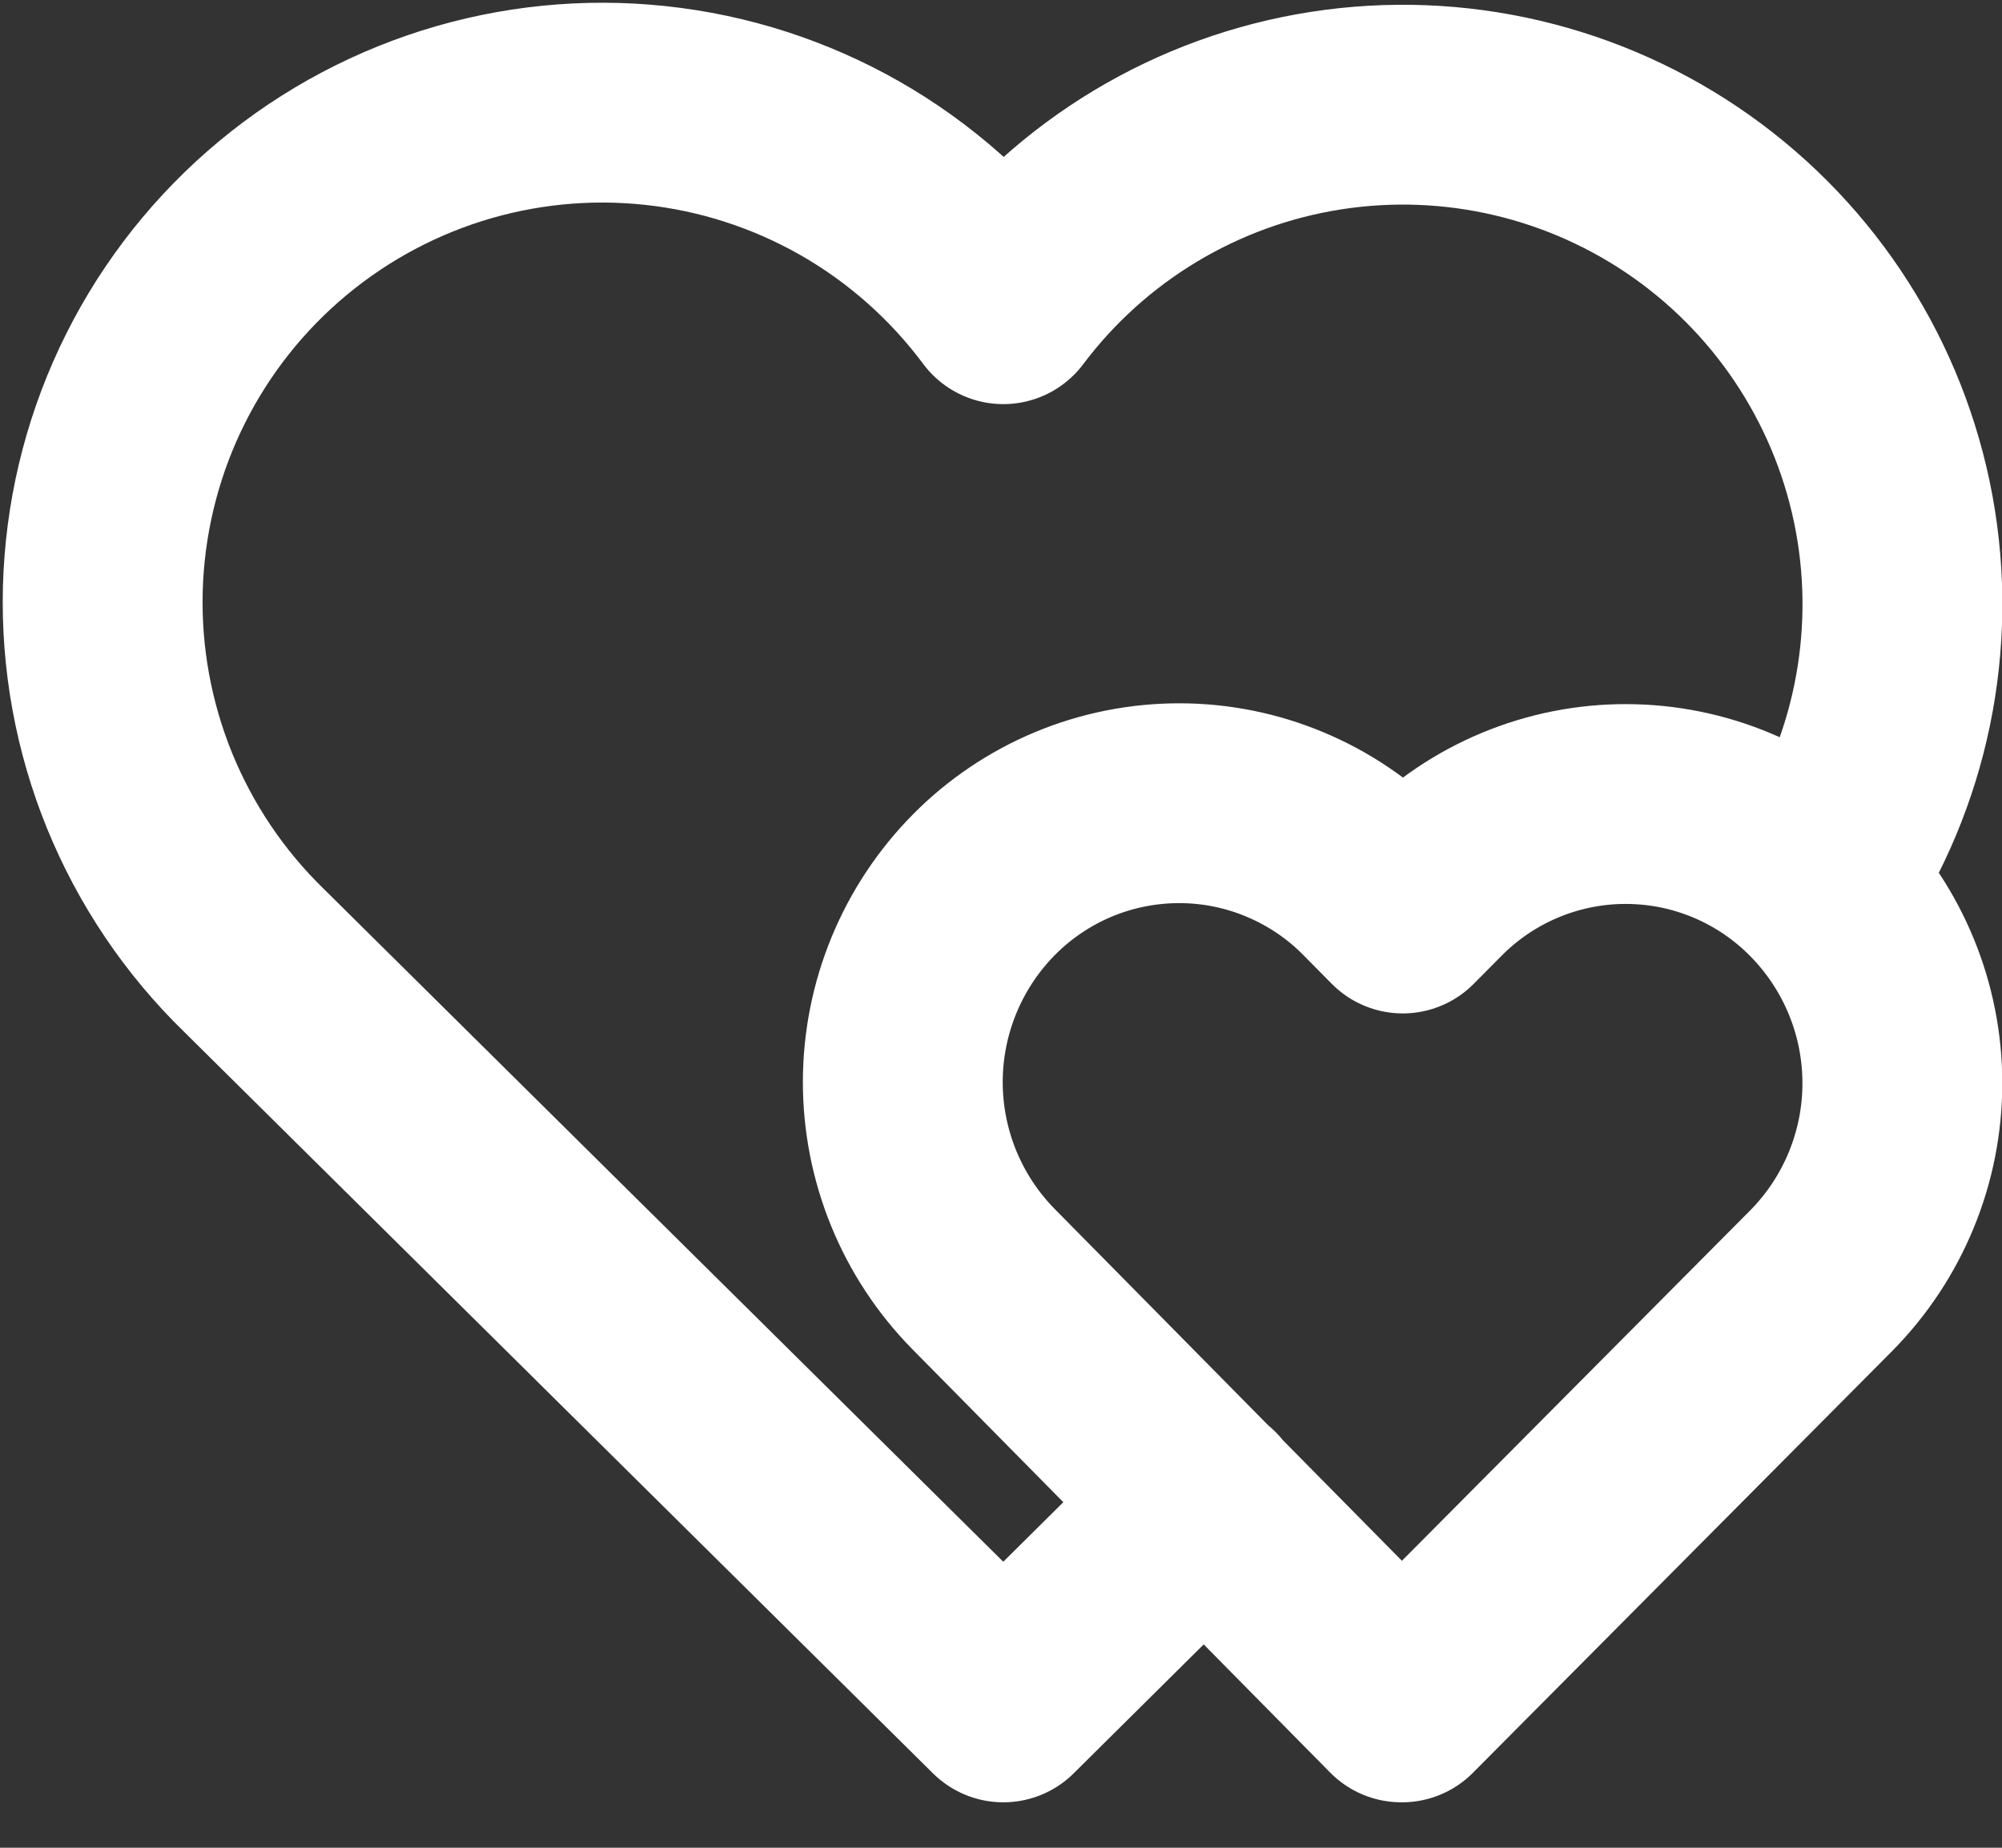 <svg xmlns="http://www.w3.org/2000/svg" width="39" height="36" viewBox="0 0 39 36" fill="none"><rect x="0" y="0" width="39" height="36" fill="#333333" stroke="none"/><path d="M23.471 29.275L19.545 33.168L4.945 18.709C3.982 17.772 3.224 16.645 2.717 15.401C2.211 14.156 1.968 12.82 2.003 11.477C2.039 10.134 2.352 8.812 2.923 7.596C3.494 6.38 4.311 5.295 5.322 4.41C6.333 3.525 7.516 2.859 8.797 2.453C10.078 2.048 11.429 1.912 12.765 2.055C14.102 2.197 15.394 2.615 16.561 3.281C17.727 3.948 18.743 4.849 19.545 5.927C21.068 3.9 23.322 2.547 25.827 2.156C28.332 1.765 30.891 2.367 32.959 3.834C35.027 5.301 36.441 7.518 36.9 10.011C37.358 12.505 36.826 15.079 35.416 17.186M27.312 33.168L35.482 24.948C36.492 23.924 37.059 22.543 37.059 21.105C37.059 19.666 36.492 18.286 35.482 17.262C34.985 16.758 34.394 16.356 33.741 16.082C33.088 15.808 32.387 15.666 31.679 15.665C30.971 15.663 30.27 15.803 29.616 16.075C28.962 16.347 28.369 16.746 27.871 17.249L27.326 17.798L26.782 17.247C26.286 16.742 25.694 16.341 25.041 16.067C24.389 15.792 23.688 15.65 22.98 15.649C22.272 15.648 21.57 15.787 20.916 16.059C20.263 16.331 19.669 16.73 19.171 17.233C18.159 18.255 17.59 19.634 17.587 21.073C17.585 22.511 18.149 23.893 19.157 24.918L27.298 33.168H27.312Z" stroke="white" stroke-width="3.893" stroke-linecap="round" stroke-linejoin="round"></path></svg>